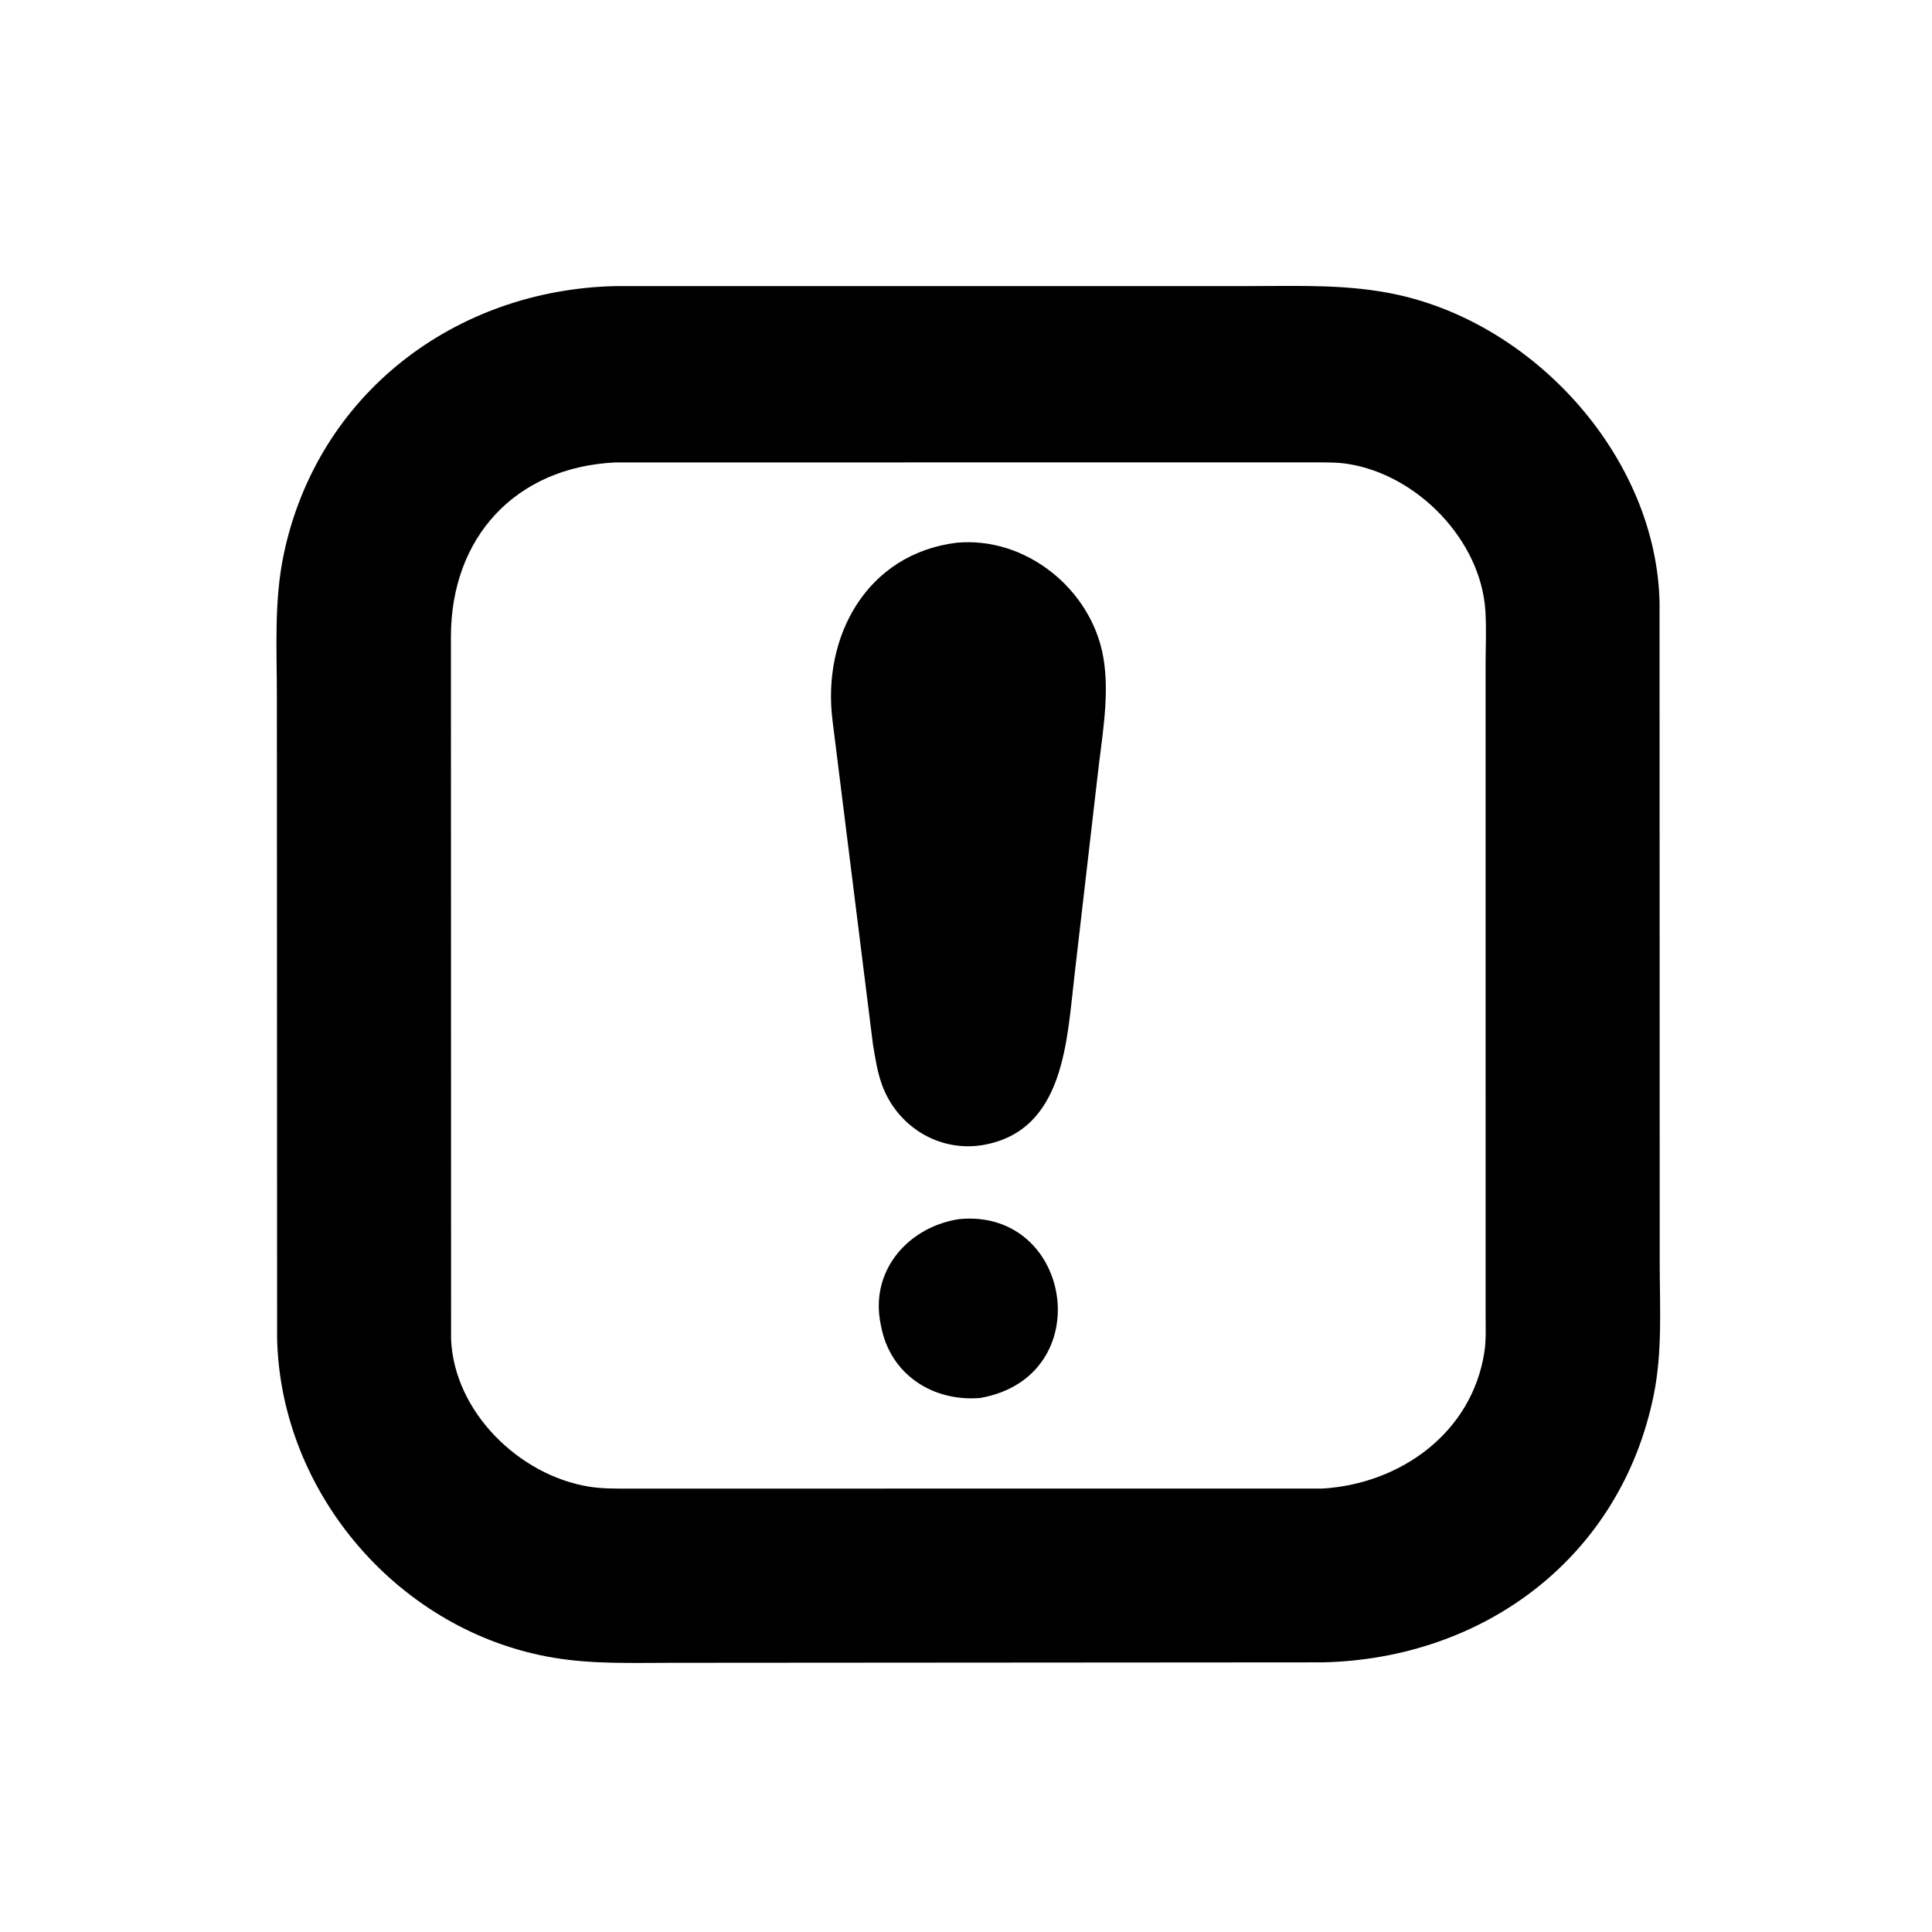 <svg version="1.1" xmlns="http://www.w3.org/2000/svg" style="display: block;" viewBox="0 0 2048 2048" width="640" height="640">
<path transform="translate(0,0)" fill="rgb(0,0,0)" d="M 1402.12 1762.17 L 713.087 1762.65 C 670.685 1762.64 628.694 1764.27 586.713 1757.23 C 423.715 1729.87 297.768 1583.78 293.758 1419.38 L 293.507 738.263 C 293.504 688.275 290.383 637.374 300.647 588.182 C 336.232 417.625 482.405 307.001 652.756 303.269 L 1324.4 303.264 C 1377.32 303.252 1429.23 301.014 1481.31 312.396 C 1628.76 344.619 1755.9 486.144 1759.19 638.68 L 1759.36 1338.28 C 1759.36 1385 1762.39 1432.51 1753.07 1478.5 C 1718.11 1650.87 1573.15 1758.36 1402.12 1762.17 z M 652.345 490.196 C 546.299 495.254 478.064 569.718 477.992 674.85 L 478.162 1419.75 C 481.459 1496.71 550.266 1563.86 624.375 1575.91 C 638.15 1578.15 652.174 1577.99 666.083 1578 L 1402.25 1577.92 C 1485.07 1572.72 1560.47 1518.47 1573.53 1433.08 C 1575.48 1420.31 1574.82 1407.08 1574.82 1394.2 L 1574.79 704.781 C 1574.81 685.902 1575.75 666.586 1574.59 647.779 C 1569.95 572.62 1502.63 503.438 1429 491.798 C 1417.1 489.916 1404.68 490.166 1392.66 490.162 L 652.345 490.196 z"/>
<path transform="translate(0,0)" fill="rgb(0,0,0)" d="M 1042.06 1213.75 L 1038.9 1214.24 C 993.335 1220.33 950.992 1193.19 935.162 1150.5 C 929.867 1136.22 927.788 1121.39 925.28 1106.46 L 882.611 764.624 C 870.915 674.542 919.012 587.294 1013.65 575.37 C 1086.84 568.26 1156.58 624.113 1169.45 696.14 C 1176.7 736.689 1168.02 781.361 1163.56 821.761 L 1139.24 1031.95 C 1130.91 1101.65 1129.17 1198.62 1042.06 1213.75 z"/>
<path transform="translate(0,0)" fill="rgb(0,0,0)" d="M 1039.25 1481.89 C 989.323 1486.18 944.1 1457.44 934.109 1406.5 L 932.888 1400.16 C 923.573 1345.06 963.722 1300.49 1016.59 1292.32 C 1137.15 1280.58 1165.24 1459.45 1039.25 1481.89 z"/>
</svg>